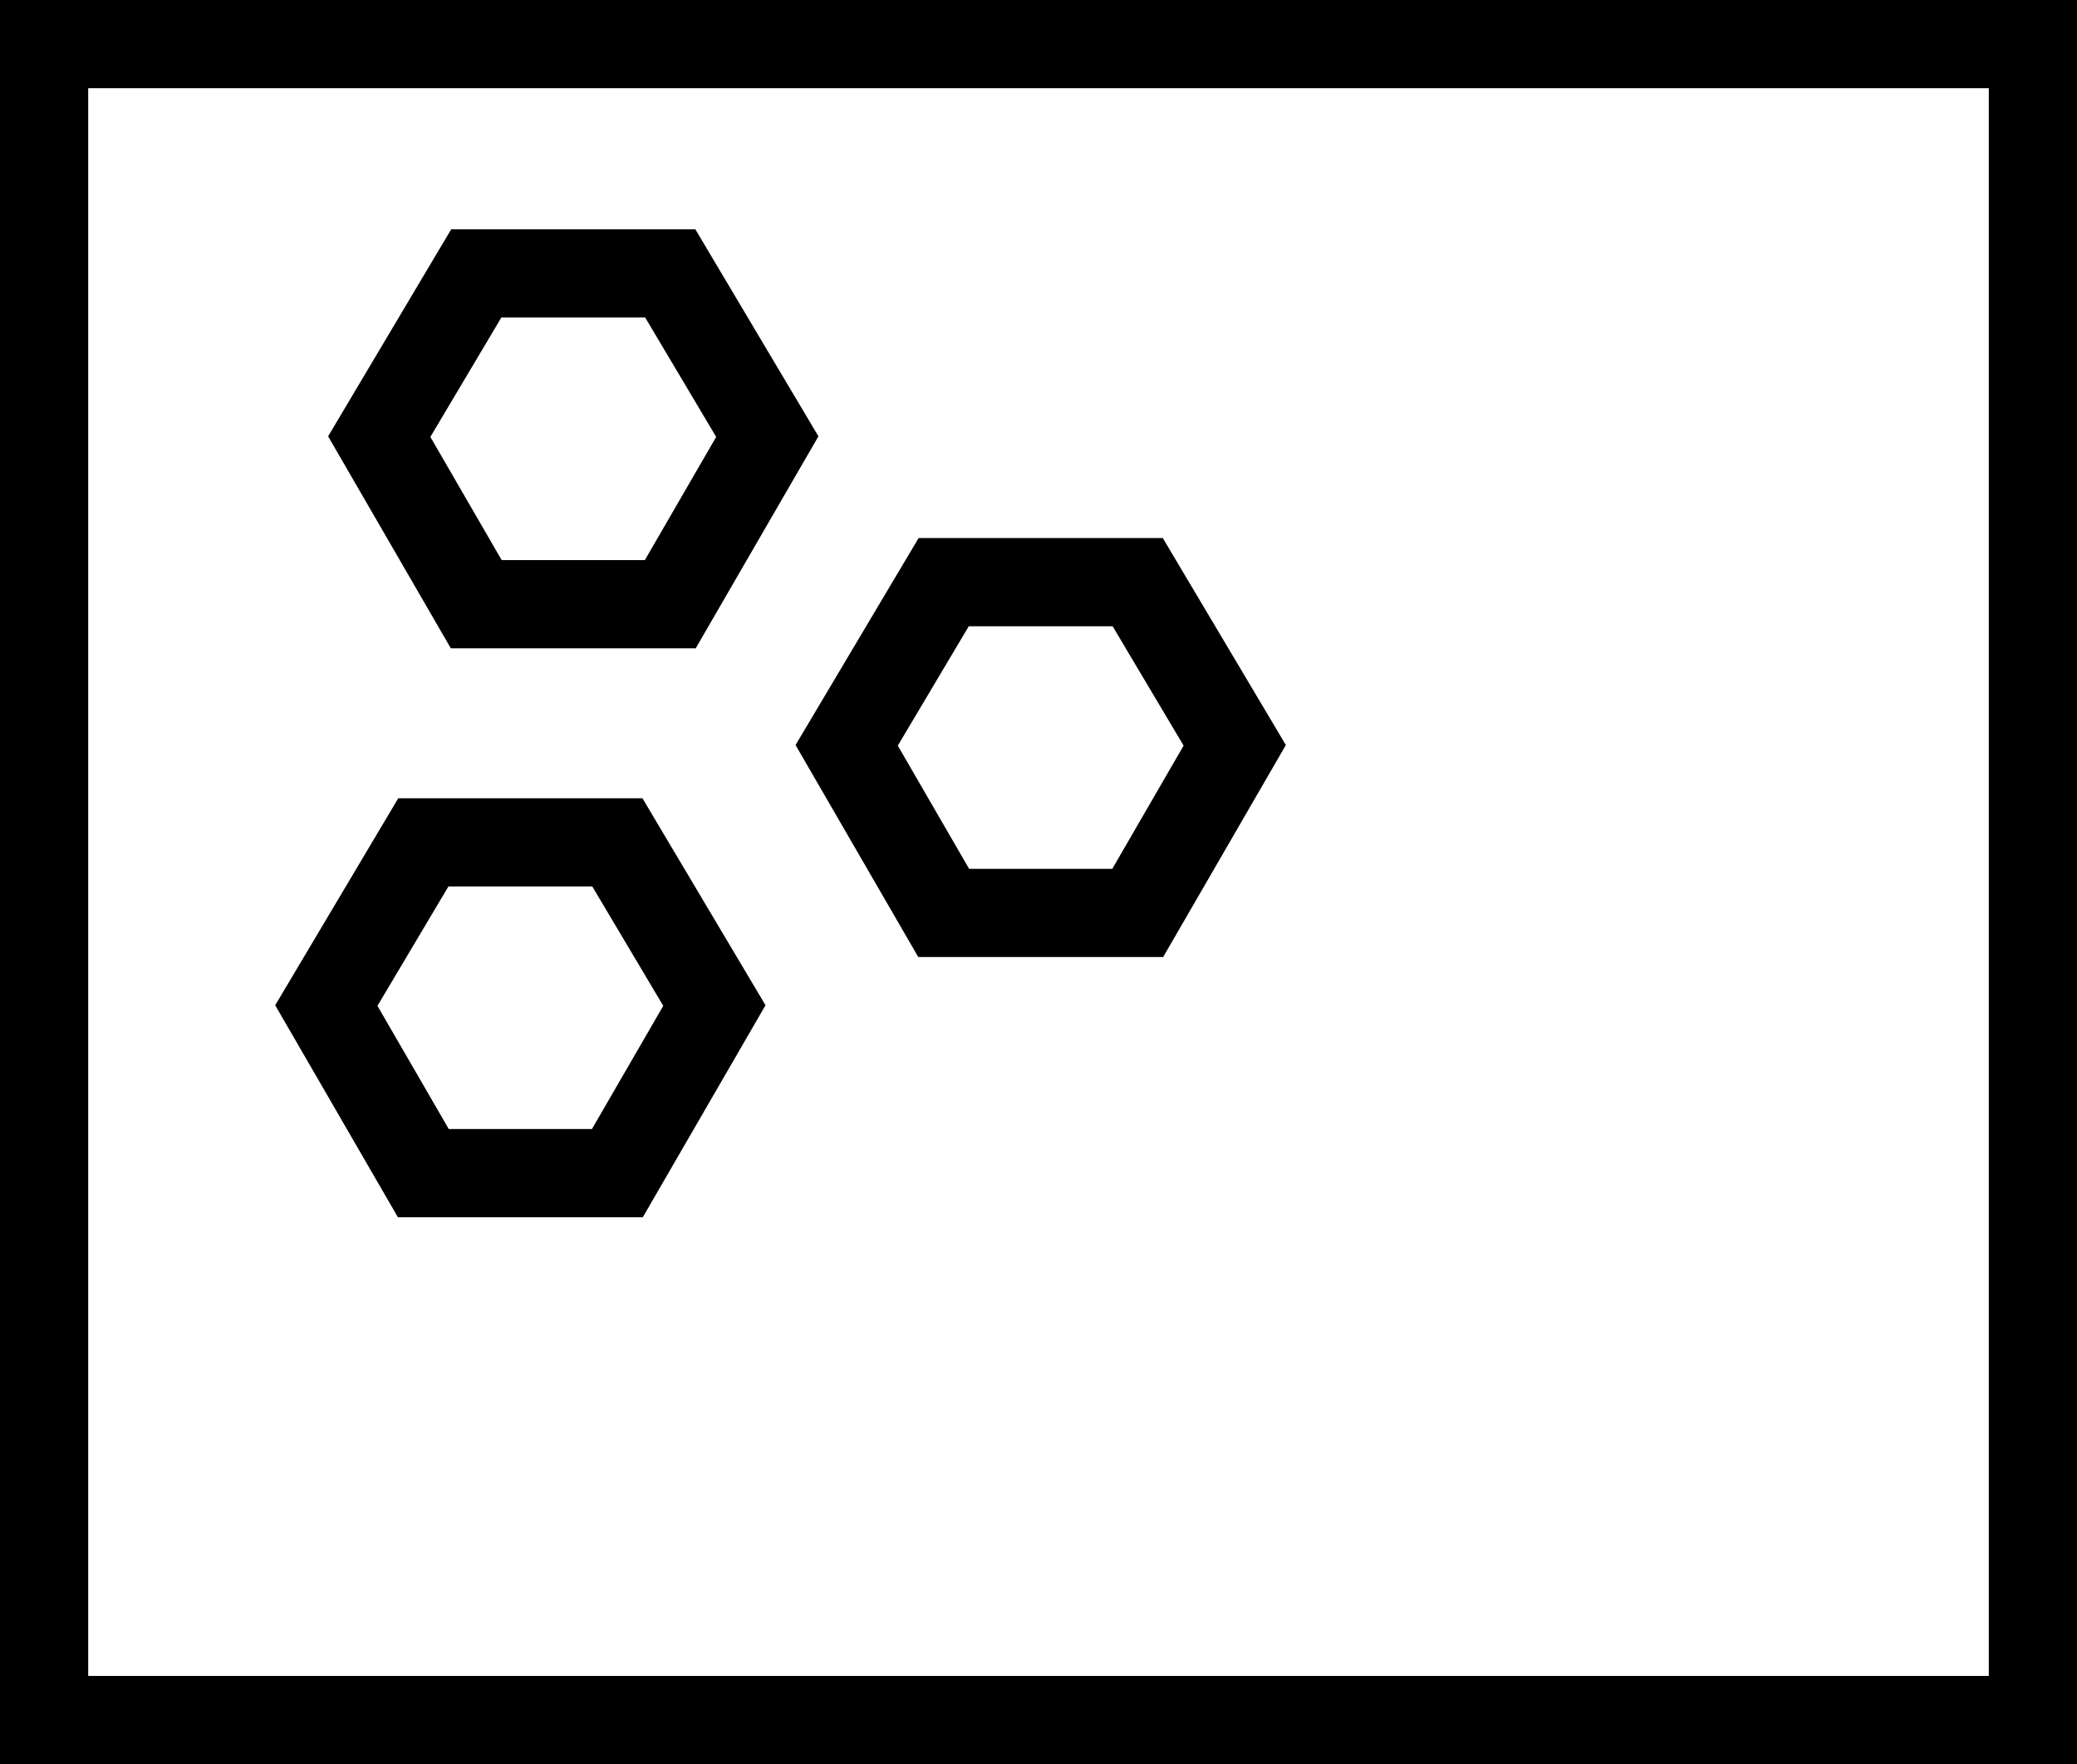 <?xml version="1.0" encoding="utf-8"?>
<!-- Generator: Adobe Illustrator 22.0.1, SVG Export Plug-In . SVG Version: 6.00 Build 0)  -->
<svg version="1.1" id="Livello_1" xmlns="http://www.w3.org/2000/svg" xmlns:xlink="http://www.w3.org/1999/xlink" x="0px" y="0px"
	 viewBox="0 0 47.1 40" style="enable-background:new 0 0 47.1 40;" xml:space="preserve">
<style type="text/css">
	.st0{fill:none;}
	.st1{fill:none;stroke:#000000;stroke-width:2;}
</style>
<g id="Group_617" transform="translate(2932 18436)">
	<g id="Rectangle_479" transform="translate(-2932 -18436)">
		<rect y="0" class="st0" width="47.1" height="40"/>
		<rect x="1" y="1" class="st1" width="45.1" height="38"/>
	</g>
	<path id="Path_955" class="st1" d="M-2916.8-18429.8h-4.4l-2.2,3.7l2.2,3.8h4.4l2.2-3.8L-2916.8-18429.8z"/>
	<path id="Path_956" class="st1" d="M-2906.2-18422.8h-4.4l-2.2,3.7l2.2,3.8h4.4l2.2-3.8L-2906.2-18422.8z"/>
	<path id="Path_957" class="st1" d="M-2918-18416.9h-4.4l-2.2,3.7l2.2,3.8h4.4l2.2-3.8L-2918-18416.9z"/>
</g>
</svg>
